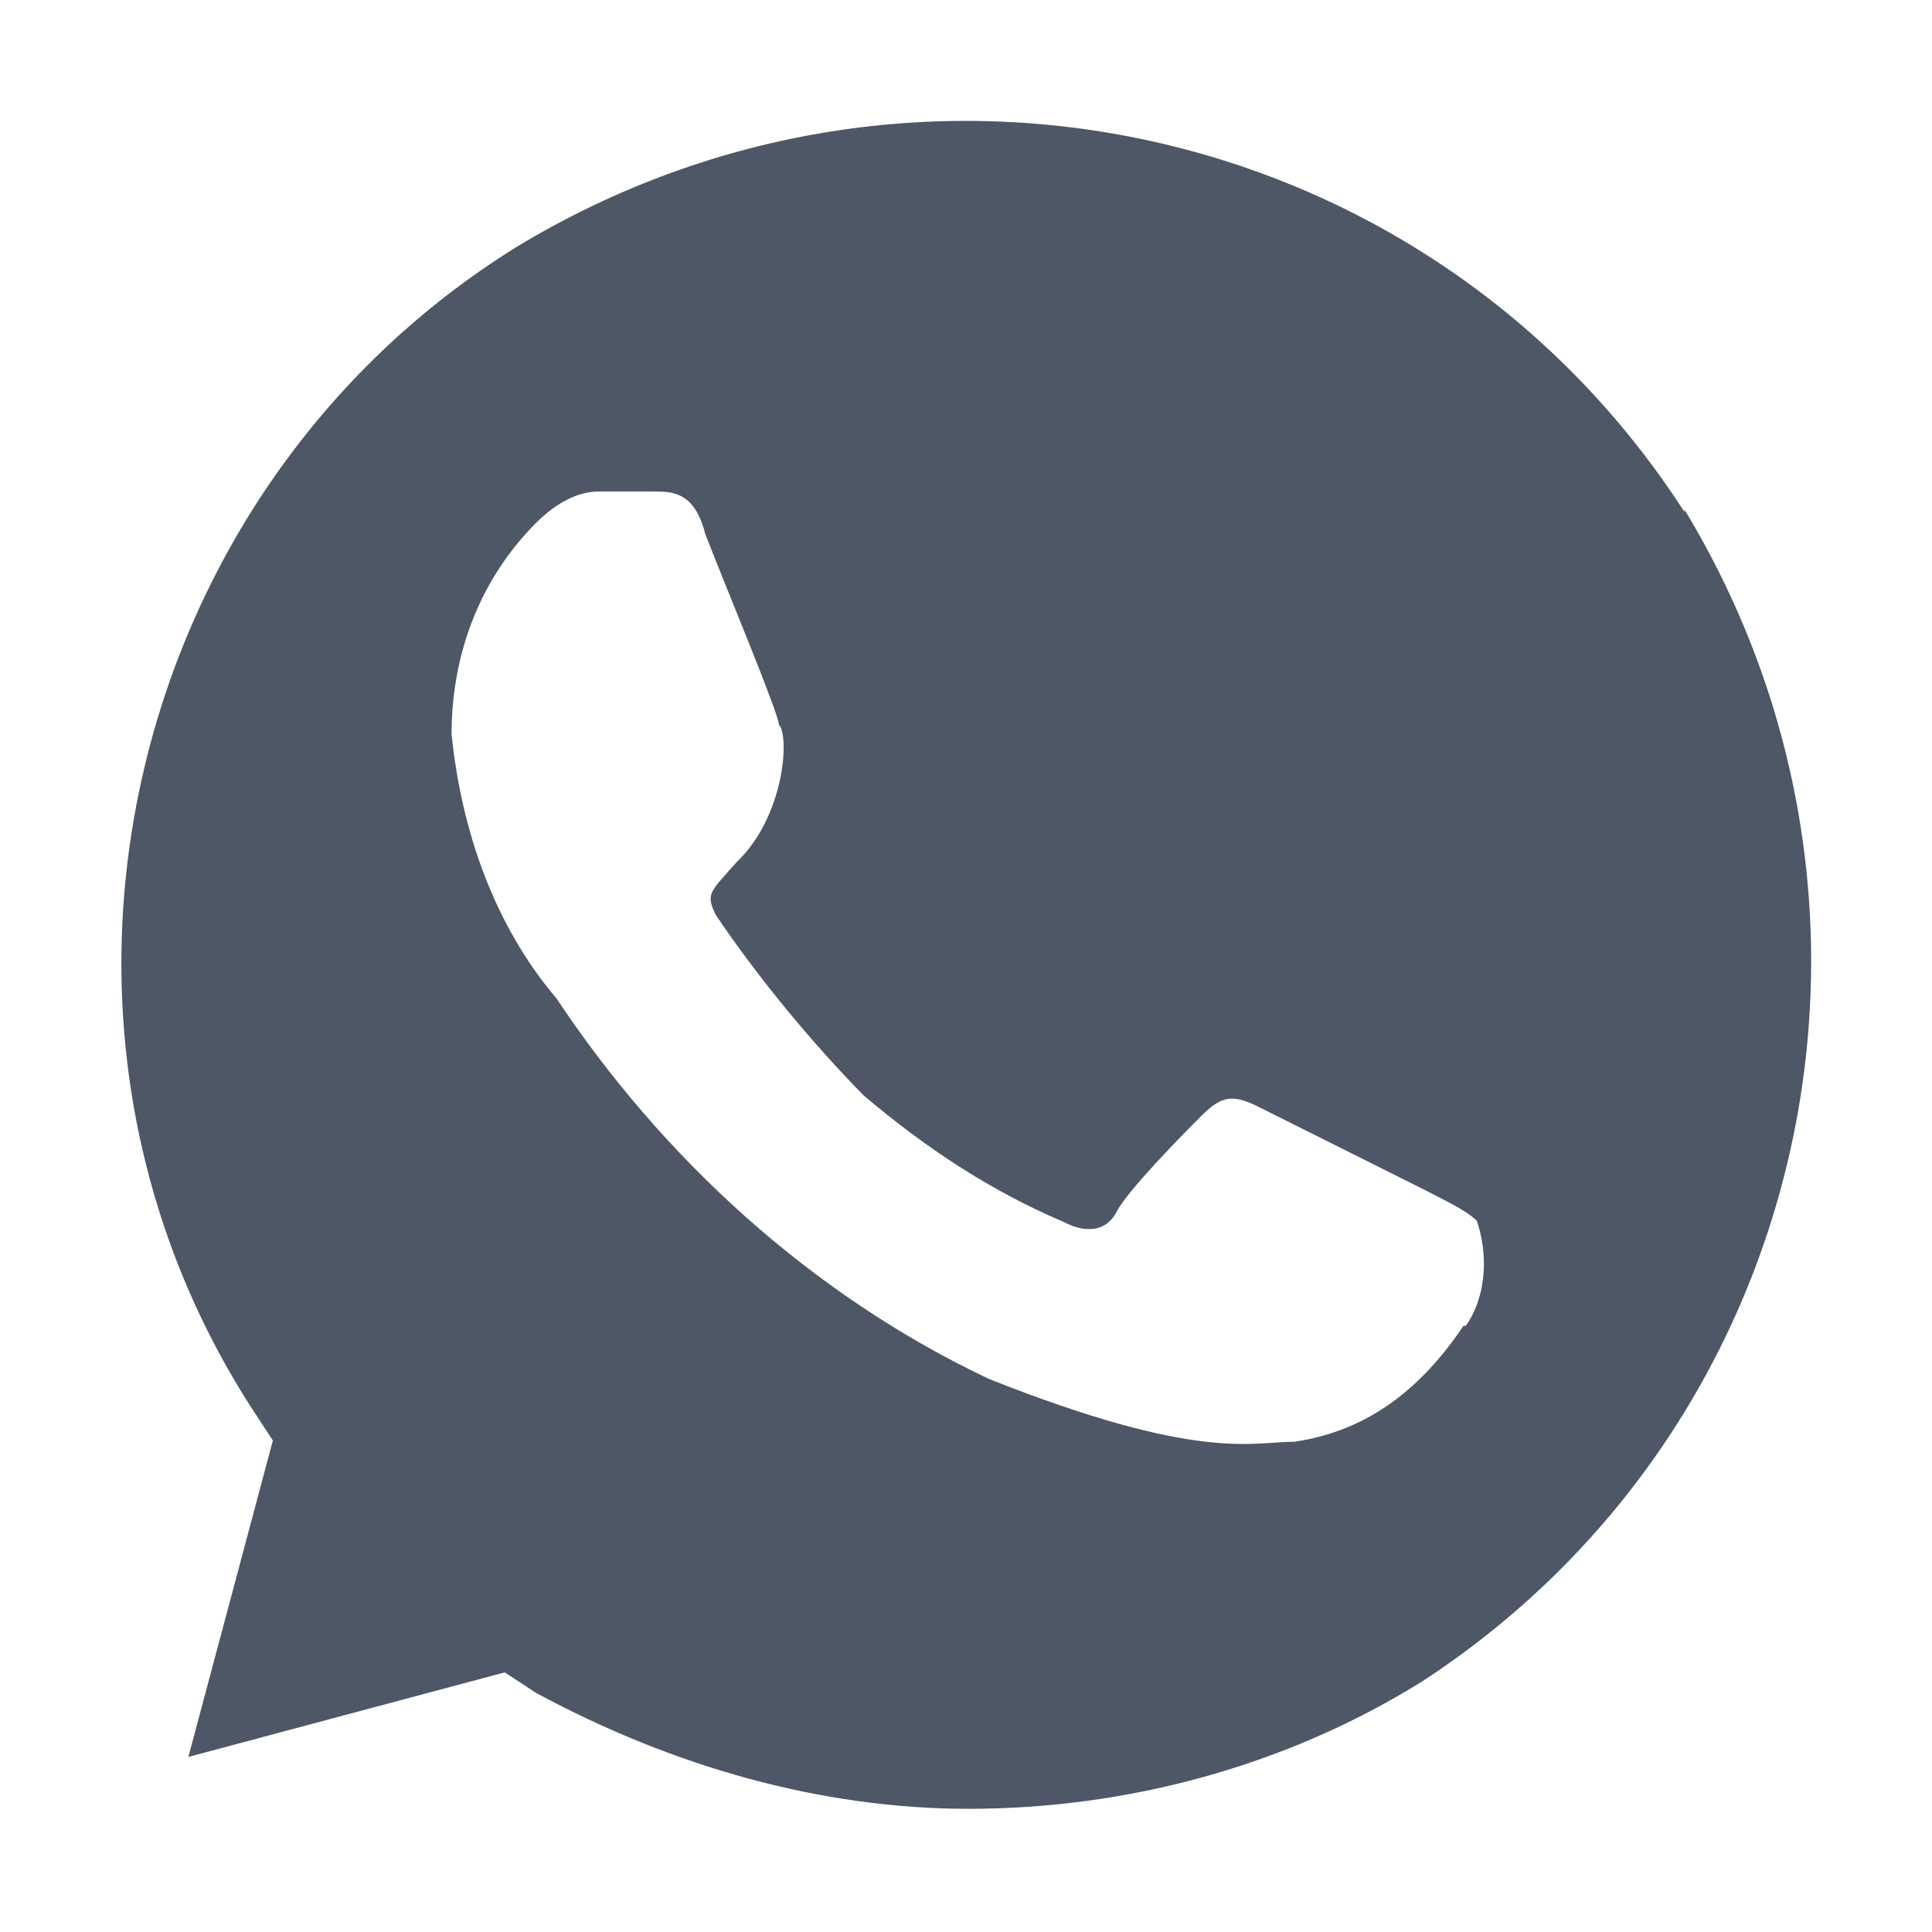 <?xml version="1.0" encoding="UTF-8"?> <svg xmlns="http://www.w3.org/2000/svg" width="34" height="34" viewBox="0 0 34 34" fill="none"> <path d="M29.644 9.01C25.203 2.125 16.108 0.085 9.074 4.356C2.21 8.628 -4.05312e-05 17.935 4.441 24.799L4.802 25.351L3.315 30.919L8.882 29.431L9.435 29.793C11.836 31.089 14.45 31.832 17.043 31.832C19.826 31.832 22.61 31.089 25.011 29.601C31.875 25.139 33.915 16.023 29.644 8.968V9.01ZM25.755 23.332C25.011 24.438 24.076 25.181 22.78 25.372C22.036 25.372 21.101 25.734 17.404 24.267C14.259 22.78 11.645 20.358 9.796 17.574C8.691 16.277 8.117 14.599 7.947 12.92C7.947 11.432 8.5 10.136 9.435 9.201C9.796 8.84 10.179 8.649 10.54 8.649H11.475C11.836 8.649 12.219 8.649 12.41 9.393C12.771 10.328 13.706 12.559 13.706 12.75C13.898 12.941 13.812 14.365 12.963 15.172C12.495 15.704 12.41 15.725 12.601 16.108C13.345 17.212 14.28 18.339 15.194 19.274C16.299 20.209 17.425 20.953 18.721 21.505C19.082 21.696 19.465 21.696 19.656 21.314C19.848 20.953 20.761 20.017 21.144 19.635C21.505 19.274 21.696 19.274 22.079 19.444L25.054 20.931C25.415 21.122 25.797 21.293 25.989 21.484C26.18 22.036 26.18 22.78 25.797 23.332H25.755Z" fill="#4D5766"></path> </svg> 